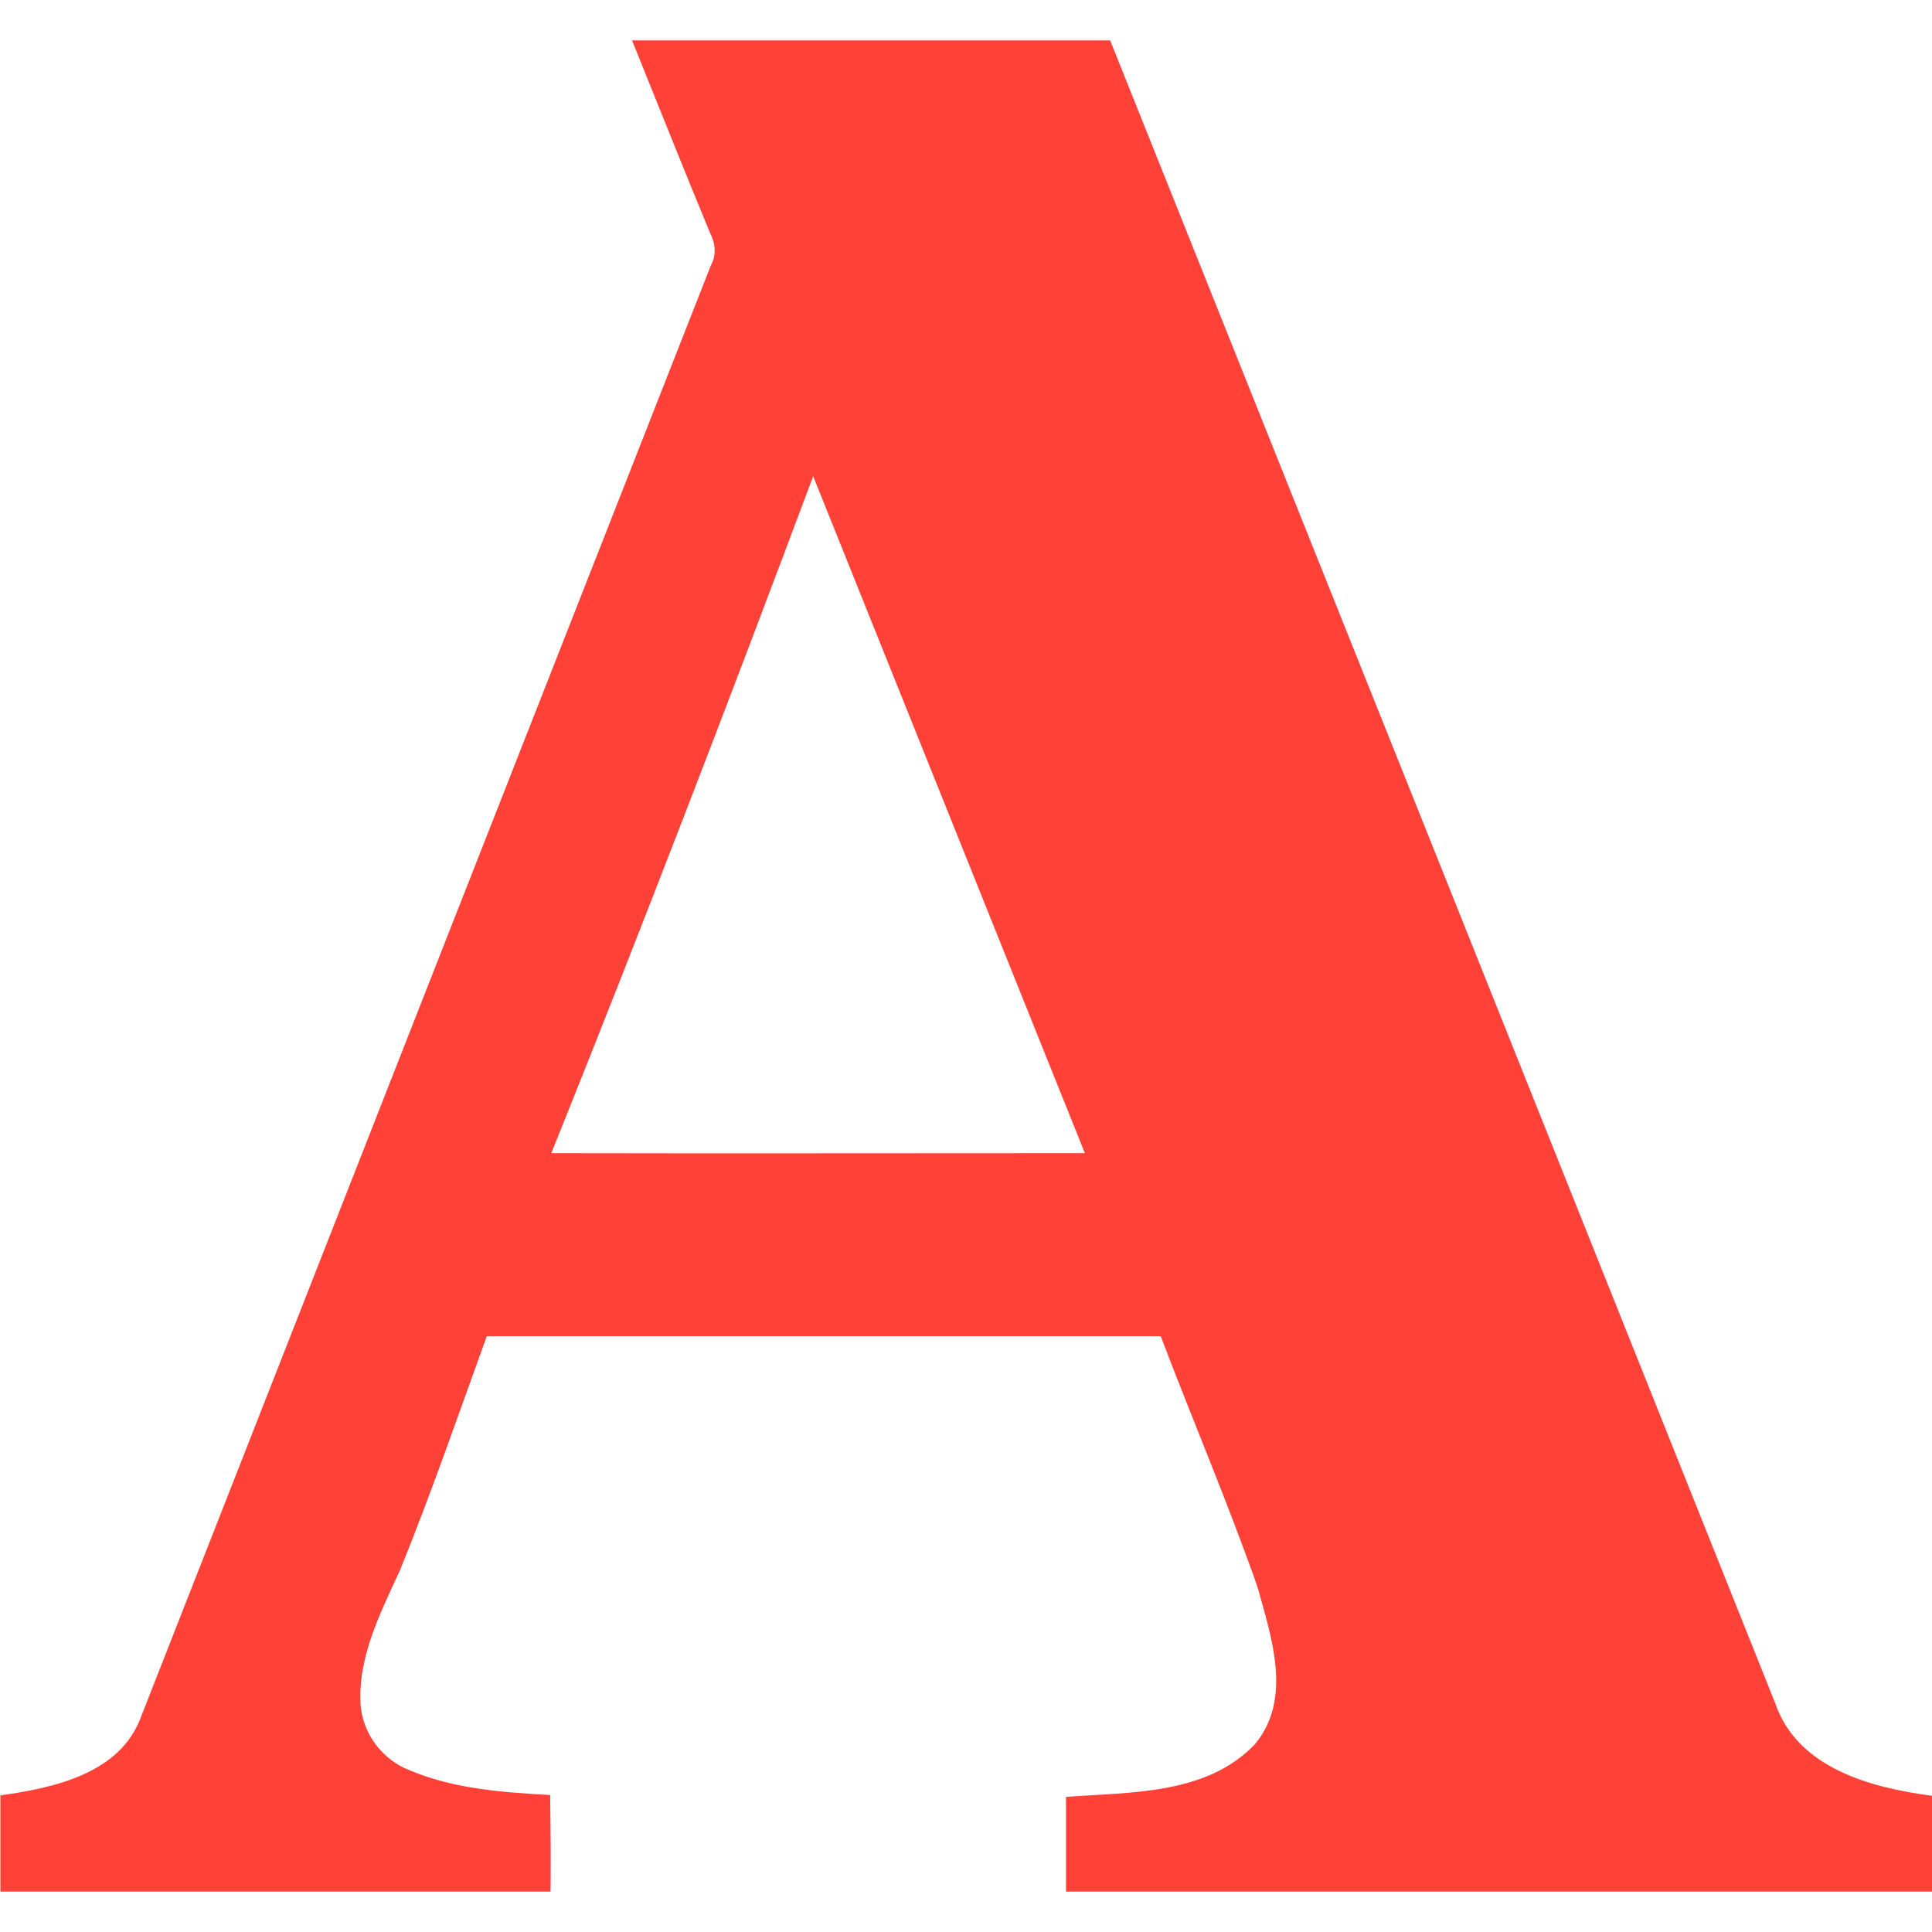 <?xml version="1.0" encoding="utf-8"?>
<!-- Generator: Adobe Illustrator 25.2.1, SVG Export Plug-In . SVG Version: 6.00 Build 0)  -->
<svg version="1.1" id="Bold" xmlns="http://www.w3.org/2000/svg" xmlns:xlink="http://www.w3.org/1999/xlink" x="0px" y="0px"
	 viewBox="0 0 512 512" style="enable-background:new 0 0 512 512;" xml:space="preserve">
<style type="text/css">
	.st0{fill:#FF4137;}
</style>
<desc>3D Archaeology and Graphic Design</desc>
<script  xmlns=""></script>
<path class="st0" d="M167.5,10.7c42.2,0,84.5,0,126.7,0C353,157.6,411.8,304.6,470.5,451.5c5.9,17.1,25.4,22.3,41.5,24.4v25.4
	c-76.5,0-153,0-229.5,0c0-8.4,0-16.7,0-25.1c17.1-1.3,37.3-0.5,50.1-14c10-12.1,4.3-28.4,0.6-41.8c-7.9-22.4-17.2-44.2-25.6-66.3
	c-59.5,0-119.1,0-178.6,0c-7.5,20.7-14.7,41.6-23,62c-5.2,11.4-11.4,23.3-10.4,36.2c0.8,7.6,6,14.2,13.1,16.9
	c11.7,4.9,24.6,5.8,37.1,6.5c0.1,8.6,0.2,17.1,0.1,25.6c-48.6,0-97.2,0-145.8,0c0-8.5,0-17,0-25.5c14.1-2,31.8-5.7,37.3-20.9
	c50.3-128.2,100.6-256.4,151-384.6c1.5-2.7,1.2-5.8-0.2-8.5C181.2,44.9,174.4,27.8,167.5,10.7L167.5,10.7z M146.1,305.6
	c47.1,0.1,94.3,0,141.4,0c-24-59.8-48-119.6-72-179.4C193,186.3,170,246.2,146.1,305.6z"/>
</svg>
